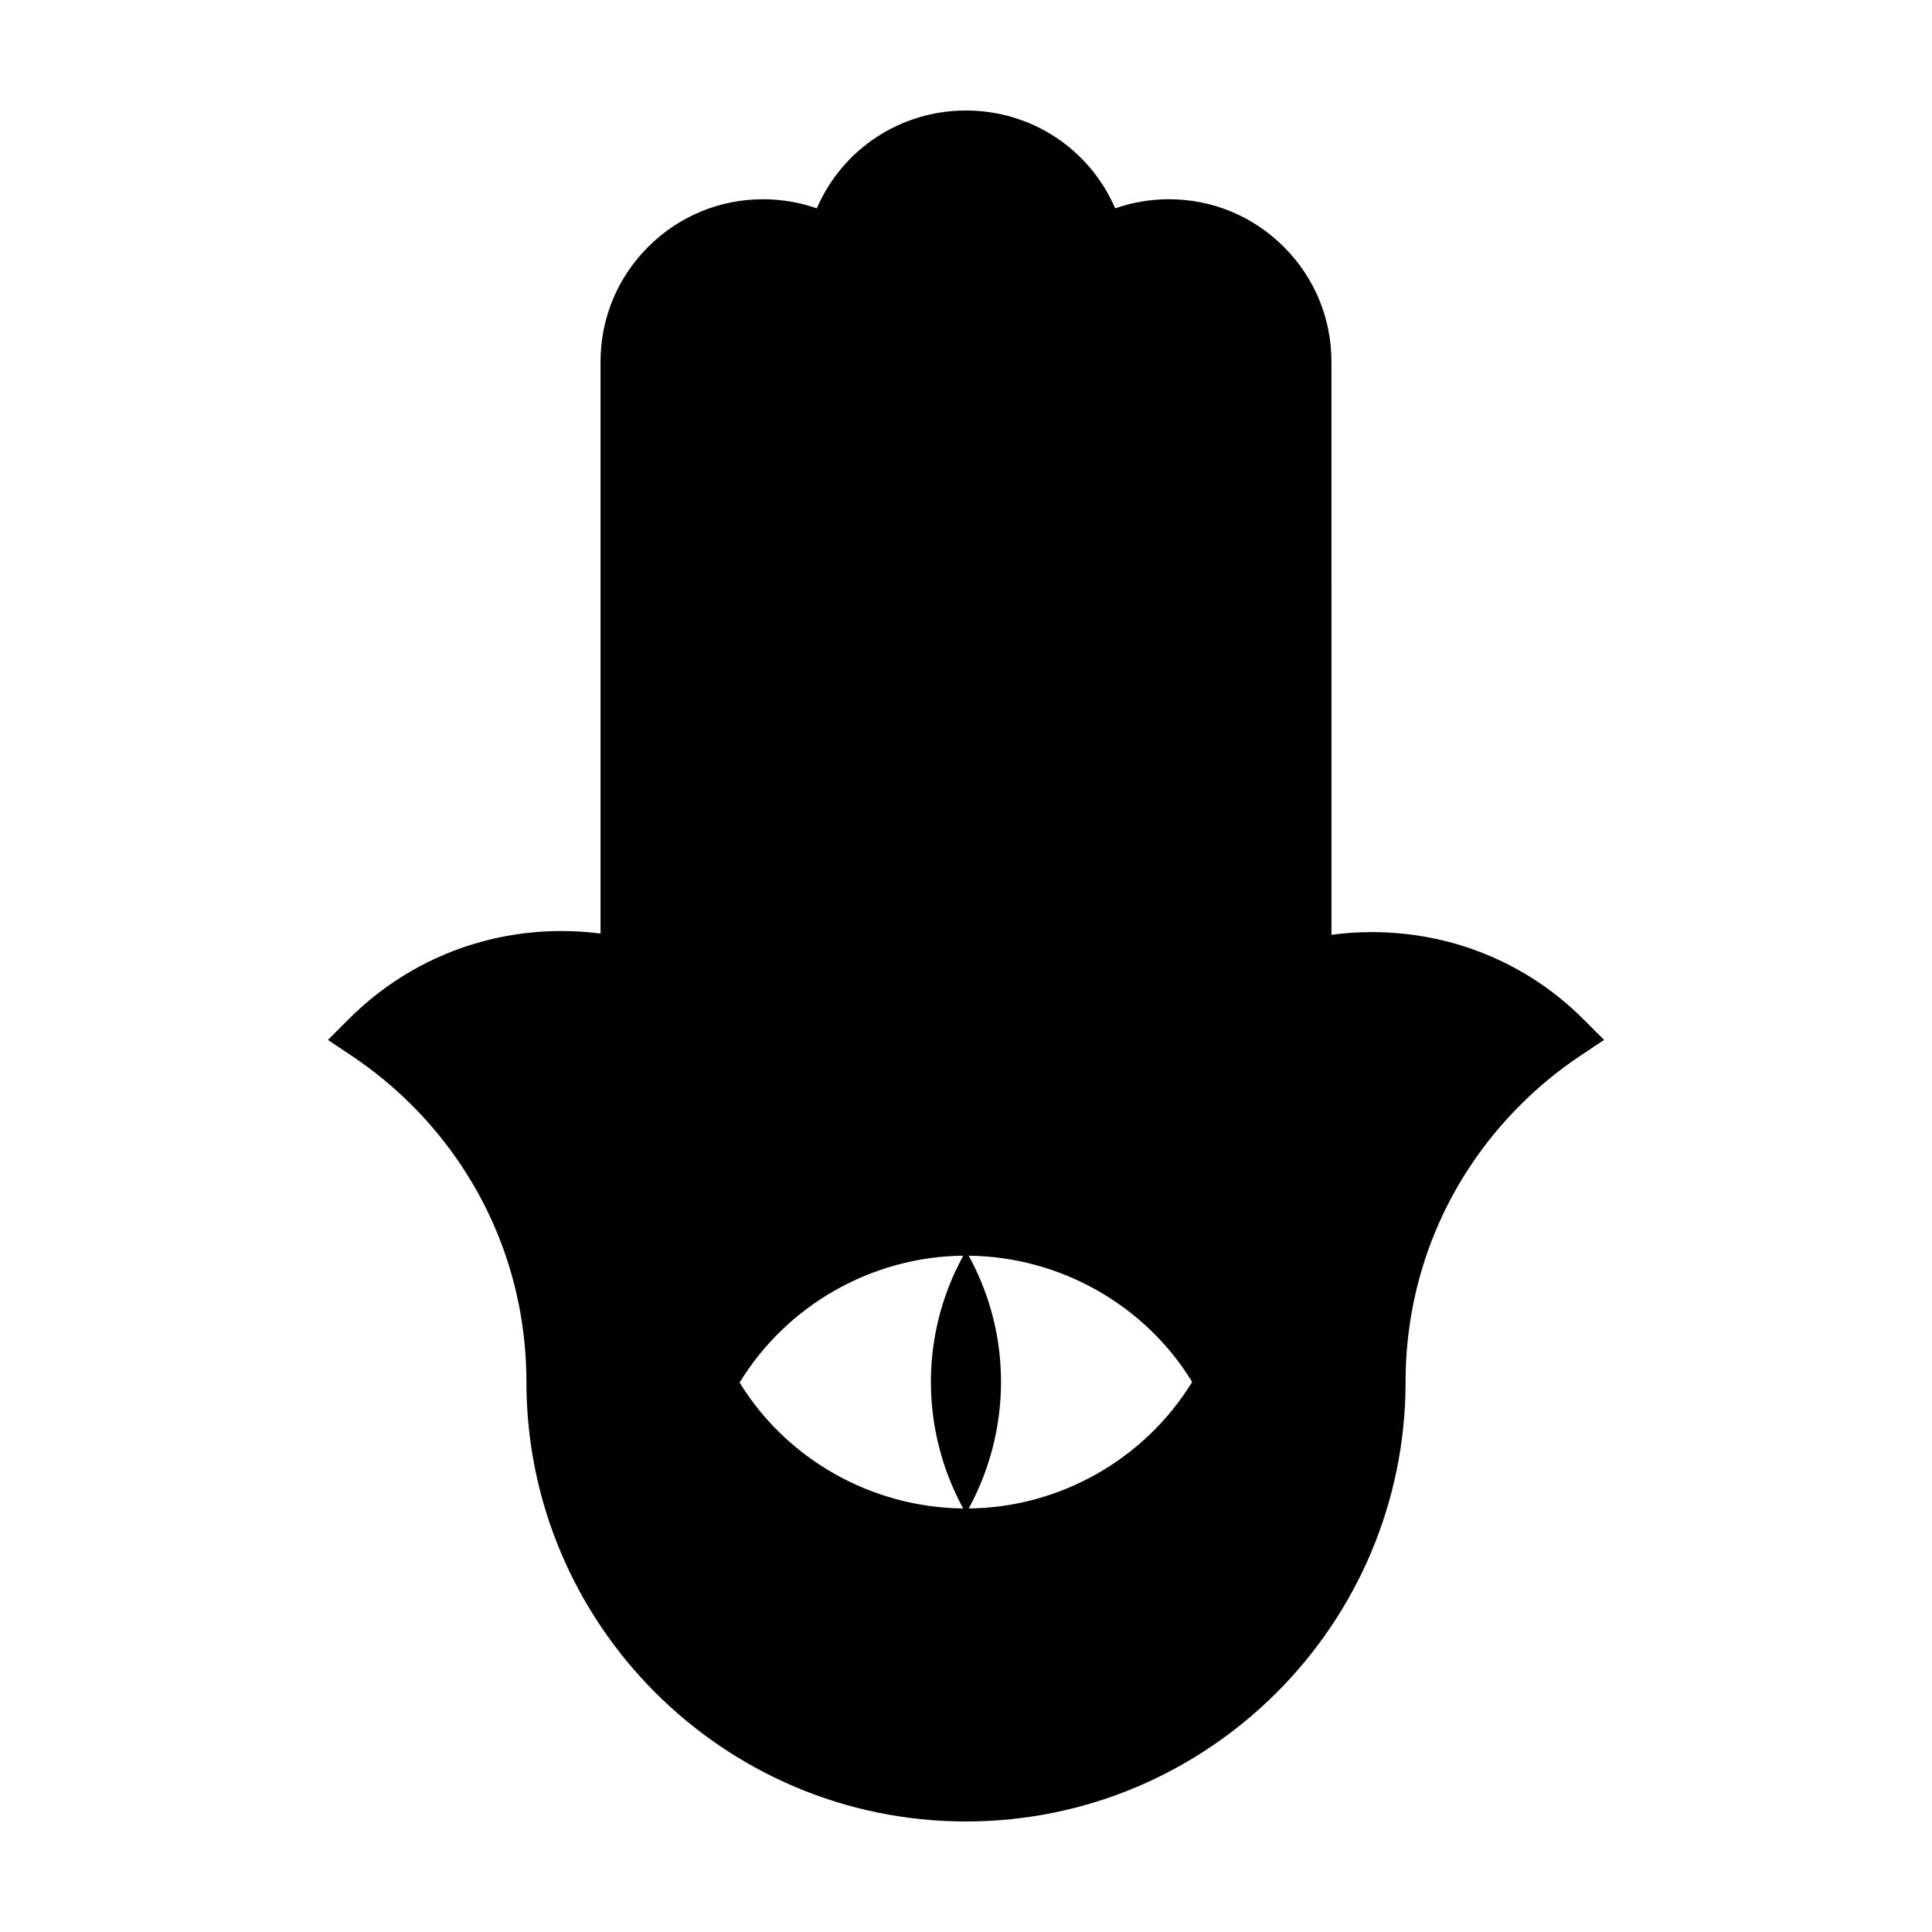 <?xml version="1.0" encoding="UTF-8"?>
<!-- Uploaded to: ICON Repo, www.svgrepo.com, Generator: ICON Repo Mixer Tools -->
<svg fill="#000000" width="800px" height="800px" version="1.1" viewBox="144 144 512 512" xmlns="http://www.w3.org/2000/svg">
 <path d="m563.61 414.1c-14.883-14.883-34.793-23.082-56.055-23.082-3.574 0-7.152 0.238-10.703 0.707l-0.004-151.84c0-11.508-4.481-22.328-12.621-30.465-8.137-8.137-18.957-12.621-30.465-12.621-4.859 0-9.68 0.824-14.23 2.41-6.707-15.574-22.047-25.926-39.535-25.926-17.488 0.004-32.828 10.355-39.535 25.93-4.555-1.59-9.371-2.41-14.23-2.41-11.508 0-22.328 4.481-30.465 12.621-8.137 8.137-12.621 18.957-12.621 30.465v151.51c-3.426-0.445-6.879-0.668-10.336-0.668-21.312 0-41.352 8.301-56.426 23.375l-5.477 5.477 6.438 4.309c5.629 3.766 10.934 8.125 15.77 12.961 19.598 19.598 30.391 45.656 30.395 73.375-0.004 64.227 52.254 116.48 116.49 116.48 64.234-0.004 116.49-52.262 116.49-116.49 0-27.715 10.797-53.773 30.395-73.371 4.836-4.836 10.141-9.195 15.77-12.961l6.438-4.309zm-164.36 129.66c-24.184-0.258-46.668-12.922-59.25-33.363 12.598-20.605 35.094-33.371 59.27-33.625-11.801 21.59-11.047 46.746-0.02 66.988zm1.469 0.004c11.027-20.242 11.801-45.402 0.004-66.992 24.238 0.258 46.836 13.117 59.211 33.465-12.613 20.543-35.098 33.273-59.215 33.527z"/>
</svg>